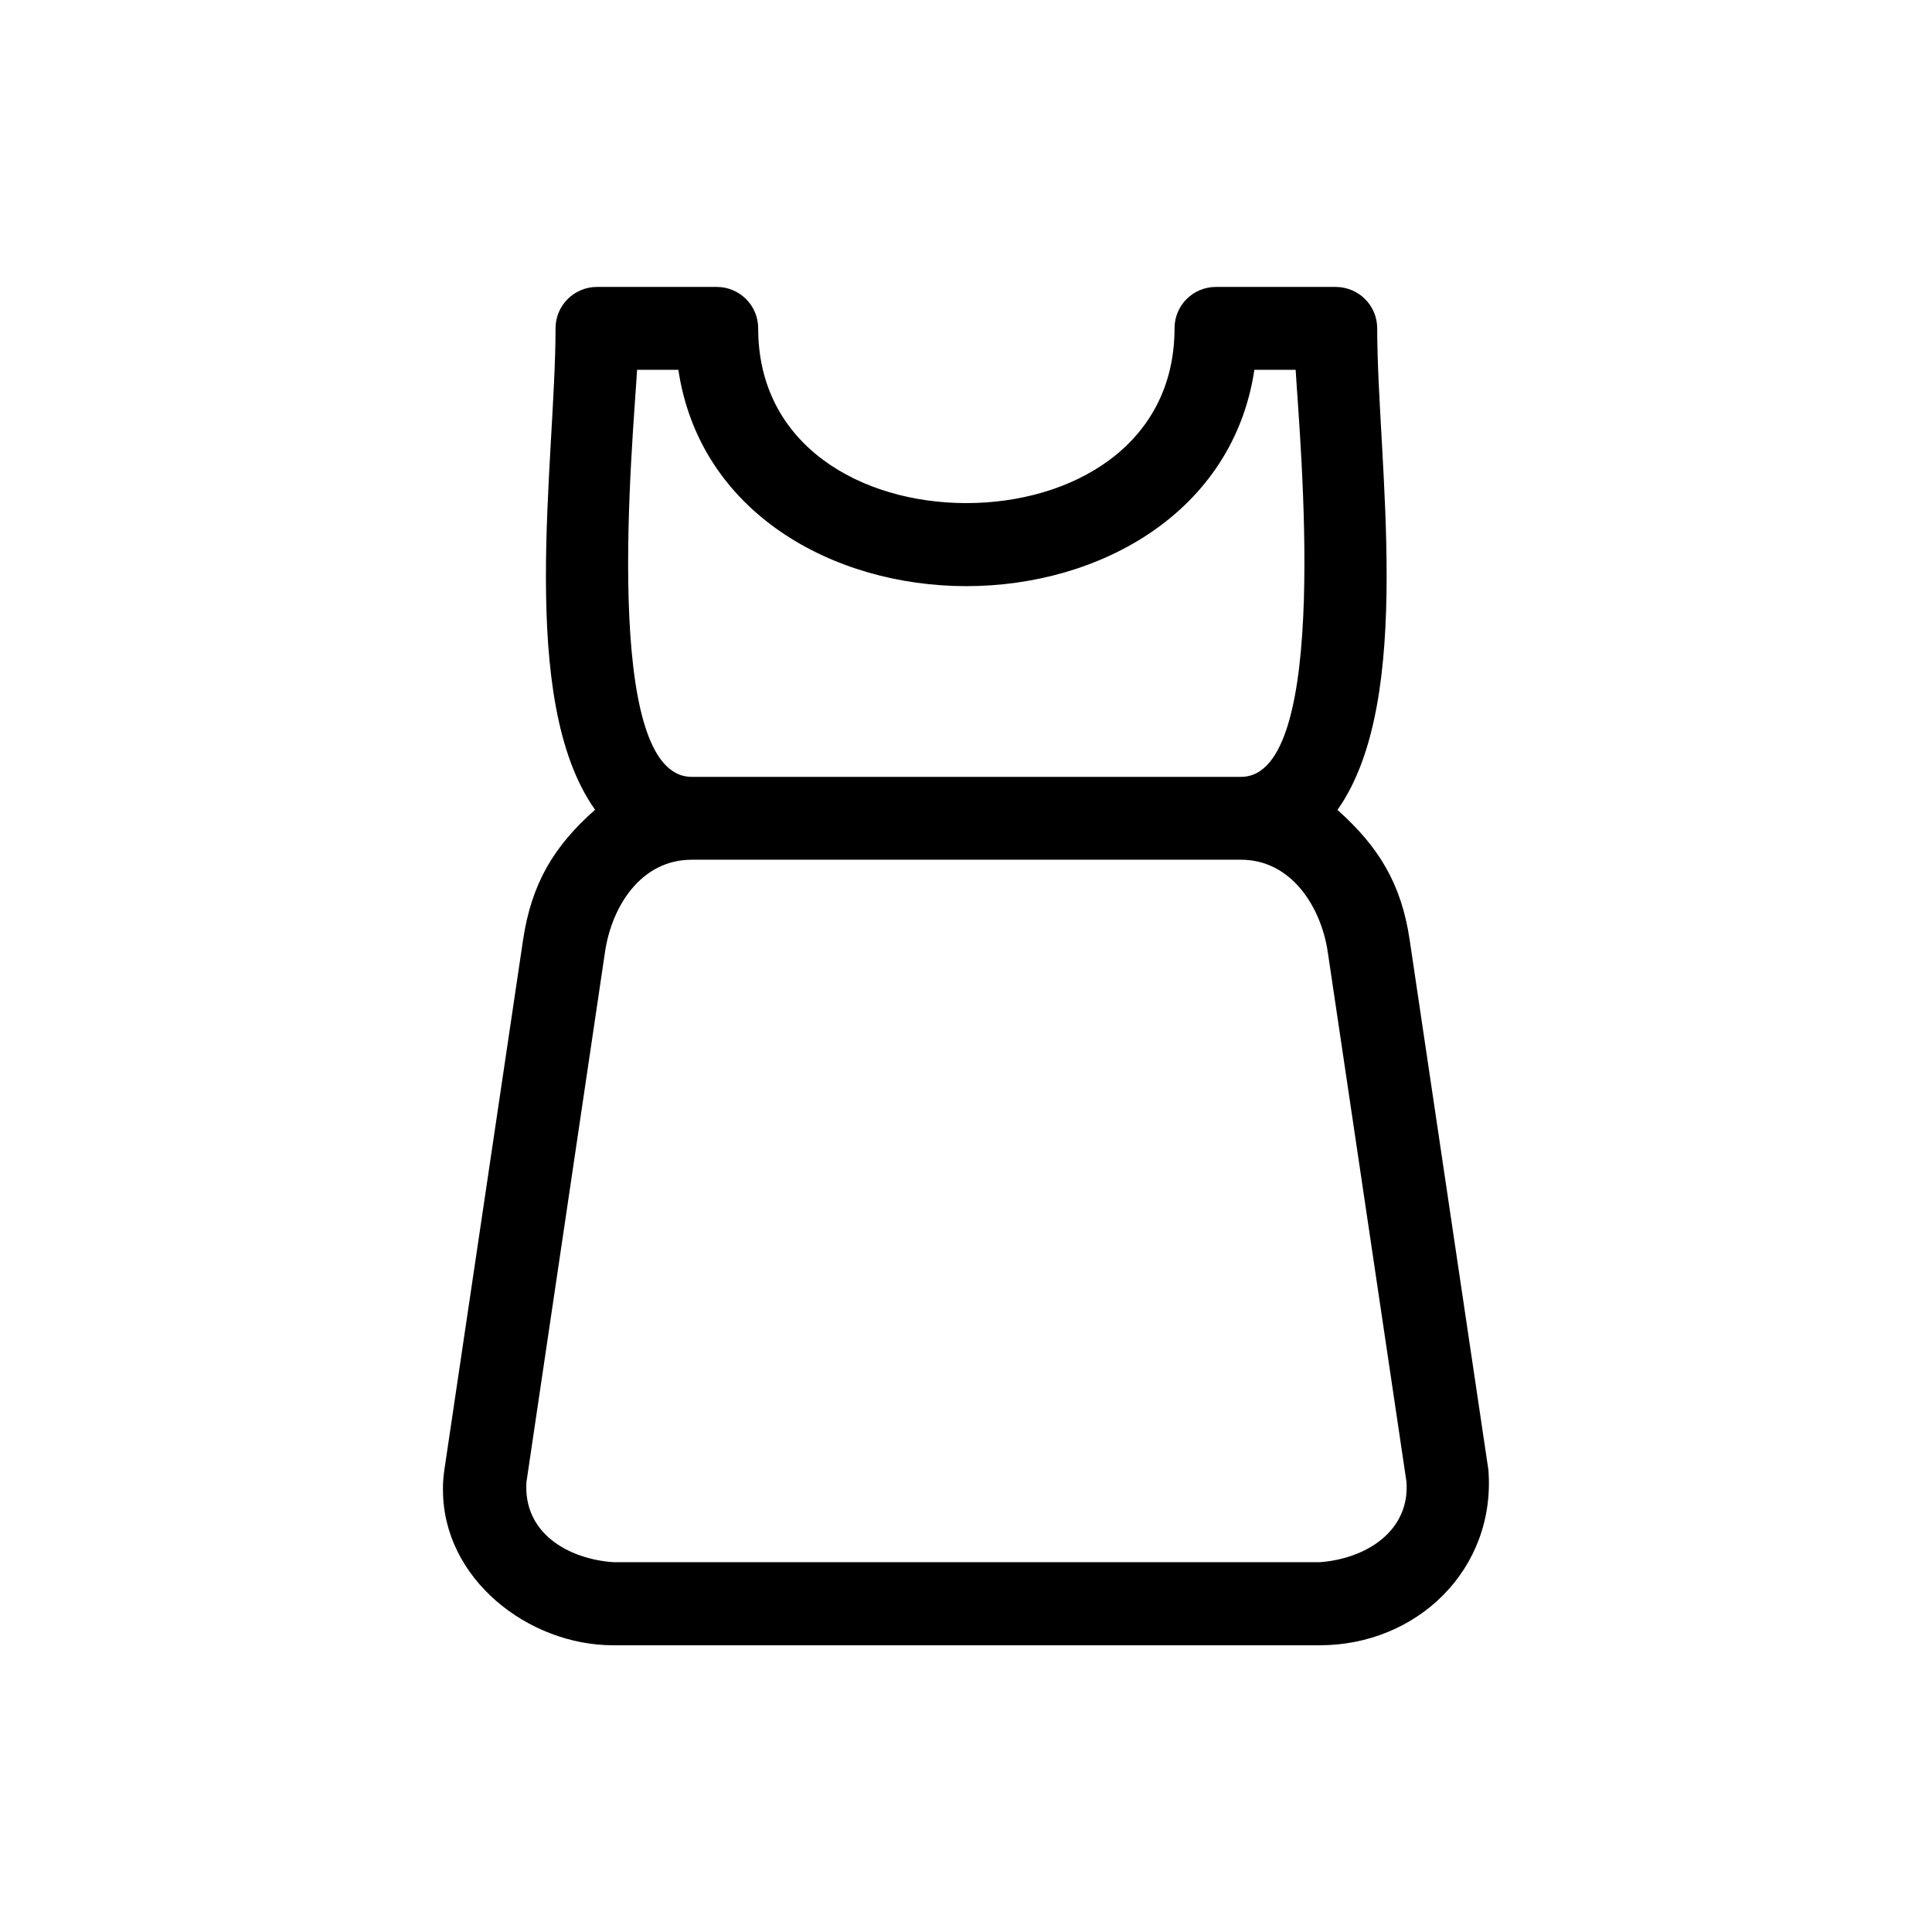 <?xml version="1.0" encoding="UTF-8"?>
<!-- The Best Svg Icon site in the world: iconSvg.co, Visit us! https://iconsvg.co -->
<svg fill="#000000" width="800px" height="800px" version="1.1" viewBox="144 144 512 512" xmlns="http://www.w3.org/2000/svg">
 <path d="m498.44 358.64c10.934 9.723 16.977 19.648 19.145 34.512l20.859 140.41c2.016 26.348-18.941 46.453-44.688 46.453h-187.27c-22.469 0-45.09-17.582-45.09-41.16-0.051-1.613 0.102-3.426 0.352-5.238l20.859-140.46c2.215-14.863 8.062-24.836 19.094-34.562-20.758-29.27-10.48-92.195-10.48-127.57 0-6.098 4.938-10.984 10.984-10.984h31.738c6.047 0 10.984 4.887 10.984 10.984 0 31.086 27.355 46.301 55.168 46.301 27.809 0 55.168-15.215 55.168-46.301 0-6.098 4.887-10.984 10.984-10.984h31.691c6.098 0 11.035 4.887 11.035 10.984 0 35.367 10.176 98.344-10.531 127.61zm-171.14-8.766h145.6c23.98 0 15.566-88.922 14.461-107.87h-10.934c-5.691 37.734-40.91 57.332-76.328 57.332-35.469 0-70.684-19.598-76.328-57.332h-10.934c-1.109 18.941-9.672 107.87 14.461 107.87zm145.6 21.965h-145.6c-13.453 0-21.211 12.395-22.973 24.484l-20.809 140.41c-0.906 13.551 11.035 20.402 22.973 21.262h187.27c11.891-0.855 23.879-7.961 22.973-21.262l-20.859-140.41c-1.762-11.992-9.672-24.484-22.973-24.484z"/>
</svg>